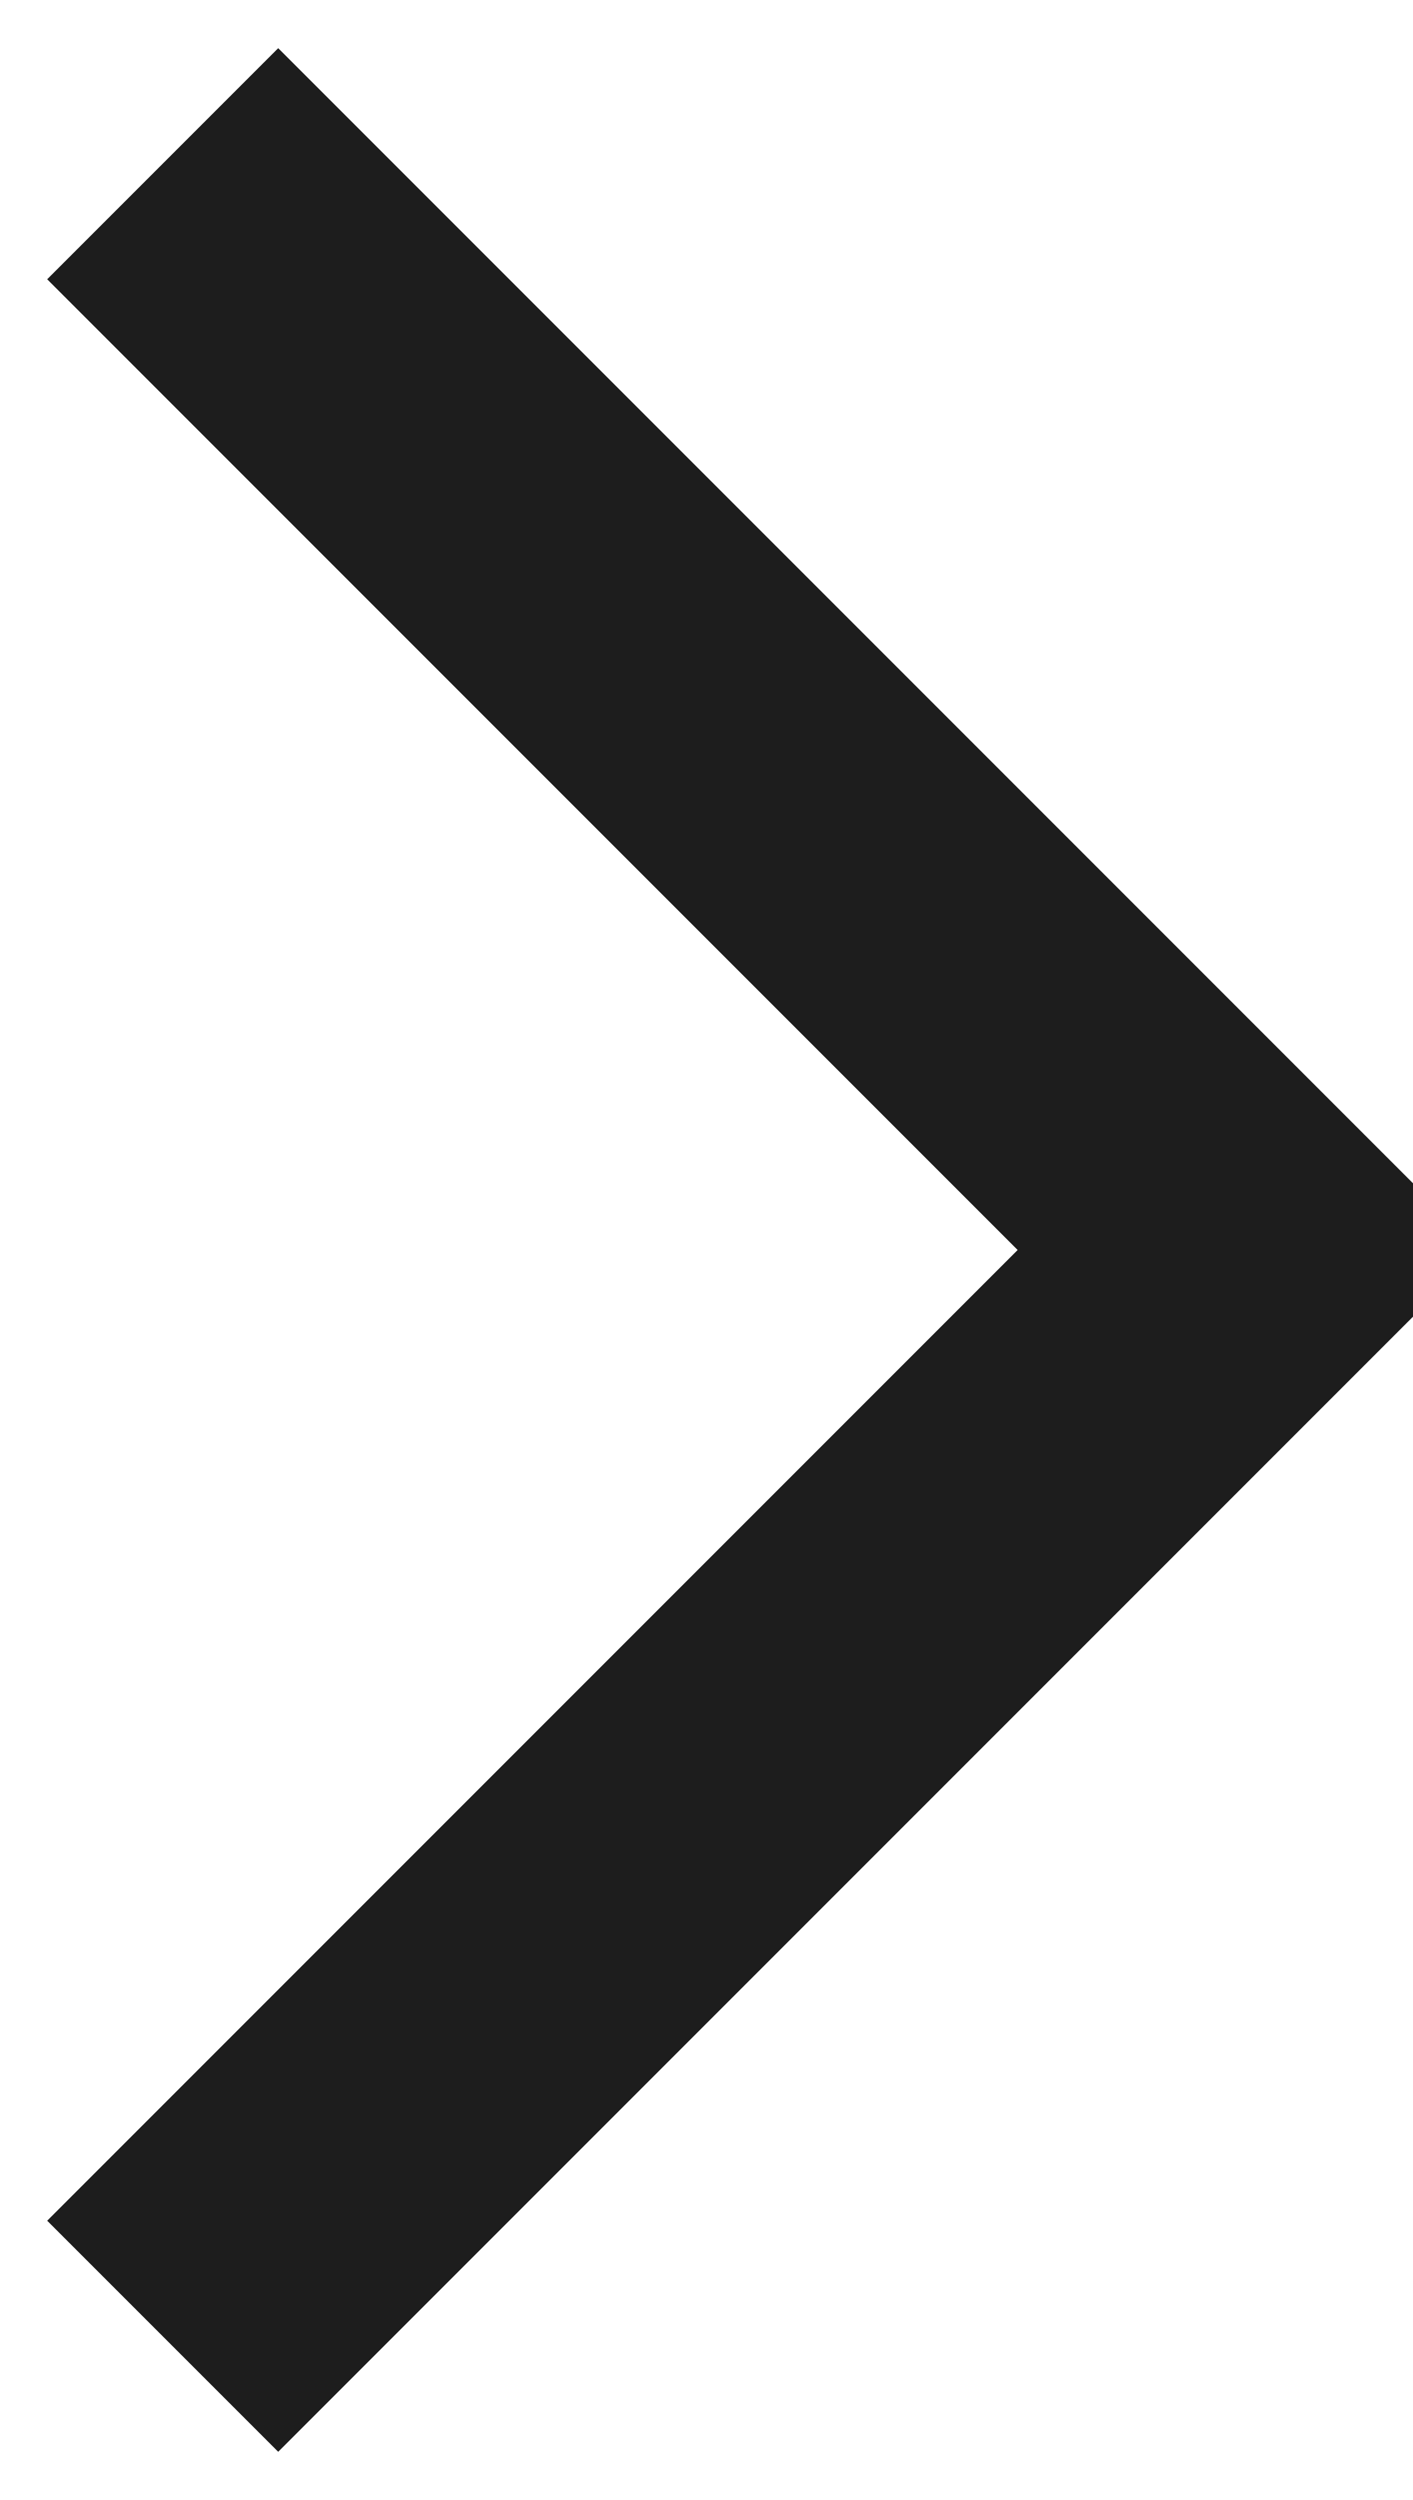 <svg xmlns="http://www.w3.org/2000/svg" fill="none" viewBox="0.18 -0.15 8.65 15.3"><path stroke="url(#a)" stroke-width="2" d="M1.176.852 7.824 7.5l-6.648 6.648"></path><defs><linearGradient id="a" x1=".188" x2="1.176" y1=".852" y2="14.148" gradientUnits="userSpaceOnUse"><stop stop-color="#1D1D1D"></stop><stop offset="1" stop-color="#1D1D1D"></stop></linearGradient></defs></svg>